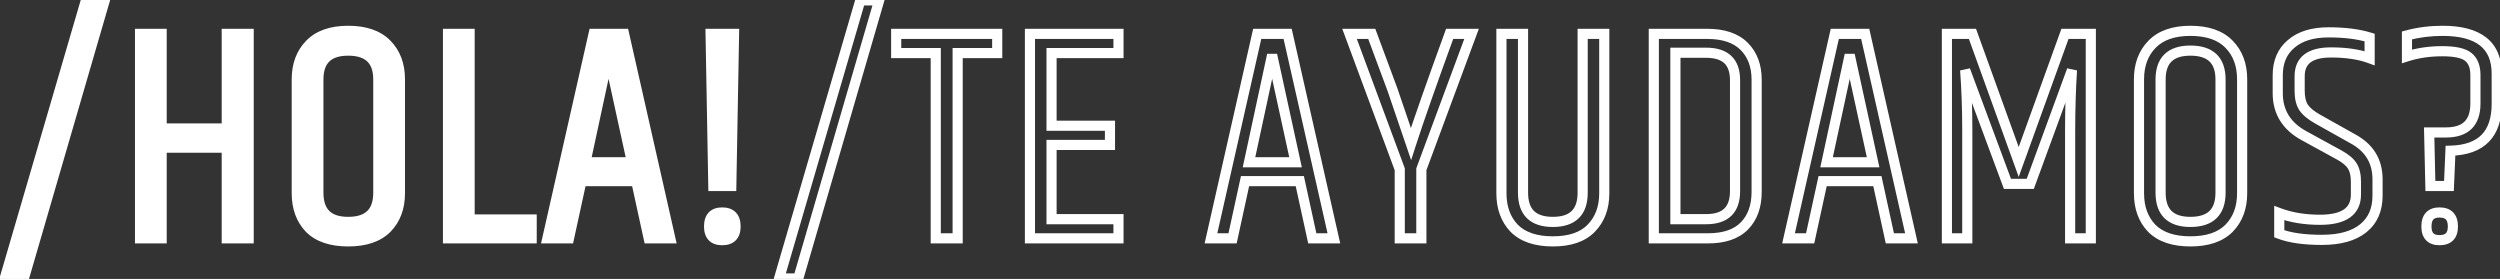 <svg width="493" height="55" viewBox="0 0 493 55" fill="none" xmlns="http://www.w3.org/2000/svg">
<rect x="0" y="0" width="493" height="55" fill="#333333" stroke="none"/>
<path d="M16.94 0.08H20.66L4.7 54.92H0.92L16.94 0.08ZM44.716 6.68H49.036V47H44.716V29.12H31.876V47H27.616V6.68H31.876V25.34H44.716V6.68ZM74.603 15.68C74.603 11.88 72.623 9.98 68.663 9.98C64.743 9.98 62.783 11.88 62.783 15.68V38C62.783 41.84 64.743 43.76 68.663 43.76C72.623 43.76 74.603 41.84 74.603 38V15.68ZM58.523 15.62C58.523 12.78 59.383 10.48 61.103 8.72C62.823 6.96 65.343 6.08 68.663 6.08C72.023 6.08 74.563 6.96 76.283 8.72C78.003 10.48 78.863 12.78 78.863 15.62V38.12C78.863 40.96 78.003 43.26 76.283 45.02C74.563 46.74 72.023 47.6 68.663 47.6C65.303 47.6 62.763 46.74 61.043 45.02C59.363 43.26 58.523 40.96 58.523 38.12V15.62ZM88.345 6.68H92.605V43.28H104.845V47H88.345V6.68ZM127.923 47L125.463 35.72H114.663L112.203 47H107.943L117.063 6.68H123.063L132.183 47H127.923ZM115.443 32H124.623L120.003 10.82L115.443 32ZM142.411 47.36C140.691 47.36 139.831 46.46 139.831 44.66C139.831 42.82 140.691 41.9 142.411 41.9C144.171 41.9 145.051 42.82 145.051 44.66C145.051 46.46 144.171 47.36 142.411 47.36ZM140.131 6.68H144.751L144.211 36.68H140.671L140.131 6.68Z" fill="white"/>
<path d="M16.94 0.08V-0.92H16.19L15.98 -0.2L16.94 0.08ZM20.66 0.08L21.62 0.359L21.992 -0.92H20.66V0.08ZM4.7 54.92V55.92H5.45L5.66 55.199L4.7 54.92ZM0.92 54.92L-0.04 54.64L-0.414 55.92H0.92V54.92ZM16.94 1.08H20.66V-0.92H16.94V1.08ZM19.7 -0.199L3.74 54.641L5.66 55.199L21.62 0.359L19.7 -0.199ZM4.7 53.92H0.92V55.92H4.7V53.92ZM1.88 55.2L17.9 0.36L15.98 -0.2L-0.04 54.64L1.88 55.2ZM44.716 6.68V5.68H43.716V6.68H44.716ZM49.036 6.68H50.036V5.68H49.036V6.68ZM49.036 47V48H50.036V47H49.036ZM44.716 47H43.716V48H44.716V47ZM44.716 29.12H45.716V28.12H44.716V29.12ZM31.876 29.12V28.12H30.876V29.12H31.876ZM31.876 47V48H32.876V47H31.876ZM27.616 47H26.616V48H27.616V47ZM27.616 6.68V5.68H26.616V6.68H27.616ZM31.876 6.68H32.876V5.68H31.876V6.68ZM31.876 25.34H30.876V26.34H31.876V25.34ZM44.716 25.34V26.34H45.716V25.34H44.716ZM44.716 7.68H49.036V5.68H44.716V7.68ZM48.036 6.68V47H50.036V6.68H48.036ZM49.036 46H44.716V48H49.036V46ZM45.716 47V29.12H43.716V47H45.716ZM44.716 28.12H31.876V30.12H44.716V28.12ZM30.876 29.12V47H32.876V29.12H30.876ZM31.876 46H27.616V48H31.876V46ZM28.616 47V6.68H26.616V47H28.616ZM27.616 7.68H31.876V5.68H27.616V7.68ZM30.876 6.68V25.34H32.876V6.68H30.876ZM31.876 26.34H44.716V24.34H31.876V26.34ZM45.716 25.34V6.68H43.716V25.34H45.716ZM61.103 8.72L61.818 9.419L61.818 9.419L61.103 8.72ZM76.283 8.72L75.568 9.419L75.568 9.419L76.283 8.72ZM76.283 45.02L76.99 45.727L76.998 45.719L76.283 45.02ZM61.043 45.02L60.319 45.711L60.328 45.719L60.336 45.727L61.043 45.02ZM75.603 15.68C75.603 13.615 75.063 11.885 73.81 10.684C72.565 9.489 70.787 8.98 68.663 8.98V10.98C70.499 10.98 71.69 11.421 72.425 12.127C73.153 12.825 73.603 13.945 73.603 15.68H75.603ZM68.663 8.98C66.556 8.98 64.791 9.49 63.557 10.687C62.316 11.889 61.783 13.618 61.783 15.68H63.783C63.783 13.942 64.229 12.821 64.949 12.123C65.674 11.42 66.849 10.98 68.663 10.98V8.98ZM61.783 15.68V38H63.783V15.68H61.783ZM61.783 38C61.783 40.079 62.315 41.822 63.553 43.034C64.787 44.243 66.554 44.76 68.663 44.76V42.76C66.852 42.76 65.678 42.316 64.953 41.606C64.231 40.898 63.783 39.761 63.783 38H61.783ZM68.663 44.76C70.789 44.76 72.569 44.245 73.814 43.038C75.064 41.825 75.603 40.082 75.603 38H73.603C73.603 39.758 73.151 40.895 72.422 41.602C71.686 42.315 70.496 42.76 68.663 42.76V44.76ZM75.603 38V15.68H73.603V38H75.603ZM59.523 15.62C59.523 12.998 60.309 10.963 61.818 9.419L60.388 8.021C58.457 9.997 57.523 12.562 57.523 15.62H59.523ZM61.818 9.419C63.291 7.911 65.515 7.08 68.663 7.08V5.08C65.171 5.08 62.354 6.009 60.388 8.021L61.818 9.419ZM68.663 7.08C71.855 7.08 74.096 7.913 75.568 9.419L76.998 8.021C75.029 6.007 72.191 5.08 68.663 5.08V7.08ZM75.568 9.419C77.077 10.963 77.863 12.998 77.863 15.62H79.863C79.863 12.562 78.929 9.997 76.998 8.021L75.568 9.419ZM77.863 15.62V38.12H79.863V15.62H77.863ZM77.863 38.12C77.863 40.742 77.077 42.777 75.568 44.321L76.998 45.719C78.929 43.743 79.863 41.178 79.863 38.12H77.863ZM75.576 44.313C74.105 45.783 71.861 46.6 68.663 46.6V48.6C72.185 48.6 75.02 47.697 76.99 45.727L75.576 44.313ZM68.663 46.6C65.465 46.6 63.22 45.783 61.75 44.313L60.336 45.727C62.305 47.697 65.141 48.6 68.663 48.6V46.6ZM61.766 44.33C60.293 42.786 59.523 40.749 59.523 38.12H57.523C57.523 41.171 58.432 43.734 60.319 45.711L61.766 44.33ZM59.523 38.12V15.62H57.523V38.12H59.523ZM88.345 6.68V5.68H87.345V6.68H88.345ZM92.605 6.68H93.605V5.68H92.605V6.68ZM92.605 43.28H91.605V44.28H92.605V43.28ZM104.845 43.28H105.845V42.28H104.845V43.28ZM104.845 47V48H105.845V47H104.845ZM88.345 47H87.345V48H88.345V47ZM88.345 7.68H92.605V5.68H88.345V7.68ZM91.605 6.68V43.28H93.605V6.68H91.605ZM92.605 44.28H104.845V42.28H92.605V44.28ZM103.845 43.28V47H105.845V43.28H103.845ZM104.845 46H88.345V48H104.845V46ZM89.345 47V6.68H87.345V47H89.345ZM127.923 47L126.946 47.213L127.117 48H127.923V47ZM125.463 35.72L126.44 35.507L126.268 34.72H125.463V35.72ZM114.663 35.72V34.72H113.857L113.686 35.507L114.663 35.72ZM112.203 47V48H113.008L113.18 47.213L112.203 47ZM107.943 47L106.967 46.779L106.691 48H107.943V47ZM117.063 6.68V5.68H116.264L116.087 6.459L117.063 6.68ZM123.063 6.68L124.038 6.459L123.862 5.68H123.063V6.68ZM132.183 47V48H133.434L133.158 46.779L132.183 47ZM115.443 32L114.465 31.79L114.204 33H115.443V32ZM124.623 32V33H125.864L125.6 31.787L124.623 32ZM120.003 10.82L120.98 10.607L119.025 10.61L120.003 10.82ZM128.9 46.787L126.44 35.507L124.486 35.933L126.946 47.213L128.9 46.787ZM125.463 34.72H114.663V36.72H125.463V34.72ZM113.686 35.507L111.226 46.787L113.18 47.213L115.64 35.933L113.686 35.507ZM112.203 46H107.943V48H112.203V46ZM108.918 47.221L118.038 6.901L116.087 6.459L106.967 46.779L108.918 47.221ZM117.063 7.68H123.063V5.68H117.063V7.68ZM122.087 6.901L131.207 47.221L133.158 46.779L124.038 6.459L122.087 6.901ZM132.183 46H127.923V48H132.183V46ZM115.443 33H124.623V31H115.443V33ZM125.6 31.787L120.98 10.607L119.026 11.033L123.646 32.213L125.6 31.787ZM119.025 10.61L114.465 31.79L116.42 32.211L120.98 11.03L119.025 10.61ZM140.131 6.68V5.68H139.113L139.131 6.698L140.131 6.68ZM144.751 6.68L145.751 6.698L145.769 5.68H144.751V6.68ZM144.211 36.68V37.68H145.193L145.211 36.698L144.211 36.68ZM140.671 36.68L139.671 36.698L139.689 37.68H140.671V36.68ZM142.411 46.36C141.717 46.36 141.378 46.181 141.199 45.994C141.013 45.799 140.831 45.417 140.831 44.66H138.831C138.831 45.703 139.08 46.671 139.753 47.376C140.435 48.089 141.385 48.36 142.411 48.36V46.36ZM140.831 44.66C140.831 43.878 141.015 43.478 141.207 43.273C141.386 43.081 141.723 42.9 142.411 42.9V40.9C141.379 40.9 140.426 41.179 139.746 41.907C139.077 42.622 138.831 43.602 138.831 44.66H140.831ZM142.411 42.9C143.126 42.9 143.48 43.084 143.669 43.281C143.865 43.486 144.051 43.883 144.051 44.66H146.051C146.051 43.597 145.798 42.614 145.114 41.899C144.422 41.176 143.457 40.9 142.411 40.9V42.9ZM144.051 44.66C144.051 45.411 143.868 45.79 143.676 45.986C143.489 46.177 143.131 46.36 142.411 46.36V48.36C143.451 48.36 144.413 48.093 145.106 47.384C145.795 46.68 146.051 45.709 146.051 44.66H144.051ZM140.131 7.68H144.751V5.68H140.131V7.68ZM143.751 6.662L143.211 36.662L145.211 36.698L145.751 6.698L143.751 6.662ZM144.211 35.68H140.671V37.68H144.211V35.68ZM141.671 36.662L141.131 6.662L139.131 6.698L139.671 36.698L141.671 36.662ZM169.654 0.08V-0.92H168.904L168.694 -0.2L169.654 0.08ZM173.374 0.08L174.334 0.359L174.707 -0.92H173.374V0.08ZM157.414 54.92V55.92H158.165L158.374 55.199L157.414 54.92ZM153.634 54.92L152.674 54.64L152.3 55.92H153.634V54.92ZM169.654 1.08H173.374V-0.92H169.654V1.08ZM172.414 -0.199L156.454 54.641L158.374 55.199L174.334 0.359L172.414 -0.199ZM157.414 53.92H153.634V55.92H157.414V53.92ZM154.594 55.2L170.614 0.36L168.694 -0.2L152.674 54.64L154.594 55.2ZM196.65 6.68H197.65V5.68H196.65V6.68ZM196.65 10.46V11.46H197.65V10.46H196.65ZM188.85 10.46V9.46H187.85V10.46H188.85ZM188.85 47V48H189.85V47H188.85ZM184.53 47H183.53V48H184.53V47ZM184.53 10.46H185.53V9.46H184.53V10.46ZM176.73 10.46H175.73V11.46H176.73V10.46ZM176.73 6.68V5.68H175.73V6.68H176.73ZM195.65 6.68V10.46H197.65V6.68H195.65ZM196.65 9.46H188.85V11.46H196.65V9.46ZM187.85 10.46V47H189.85V10.46H187.85ZM188.85 46H184.53V48H188.85V46ZM185.53 47V10.46H183.53V47H185.53ZM184.53 9.46H176.73V11.46H184.53V9.46ZM177.73 10.46V6.68H175.73V10.46H177.73ZM176.73 7.68H196.65V5.68H176.73V7.68ZM203.106 6.68V5.68H202.106V6.68H203.106ZM220.566 6.68H221.566V5.68H220.566V6.68ZM220.566 10.46V11.46H221.566V10.46H220.566ZM207.366 10.46V9.46H206.366V10.46H207.366ZM207.366 24.8H206.366V25.8H207.366V24.8ZM218.886 24.8H219.886V23.8H218.886V24.8ZM218.886 28.58V29.58H219.886V28.58H218.886ZM207.366 28.58V27.58H206.366V28.58H207.366ZM207.366 43.22H206.366V44.22H207.366V43.22ZM220.566 43.22H221.566V42.22H220.566V43.22ZM220.566 47V48H221.566V47H220.566ZM203.106 47H202.106V48H203.106V47ZM203.106 7.68H220.566V5.68H203.106V7.68ZM219.566 6.68V10.46H221.566V6.68H219.566ZM220.566 9.46H207.366V11.46H220.566V9.46ZM206.366 10.46V24.8H208.366V10.46H206.366ZM207.366 25.8H218.886V23.8H207.366V25.8ZM217.886 24.8V28.58H219.886V24.8H217.886ZM218.886 27.58H207.366V29.58H218.886V27.58ZM206.366 28.58V43.22H208.366V28.58H206.366ZM207.366 44.22H220.566V42.22H207.366V44.22ZM219.566 43.22V47H221.566V43.22H219.566ZM220.566 46H203.106V48H220.566V46ZM204.106 47V6.68H202.106V47H204.106ZM258.781 47L257.804 47.213L257.976 48H258.781V47ZM256.321 35.72L257.298 35.507L257.127 34.72H256.321V35.72ZM245.521 35.72V34.72H244.716L244.544 35.507L245.521 35.72ZM243.061 47V48H243.867L244.038 47.213L243.061 47ZM238.801 47L237.826 46.779L237.55 48H238.801V47ZM247.921 6.68V5.68H247.122L246.946 6.459L247.921 6.68ZM253.921 6.68L254.897 6.459L254.72 5.68H253.921V6.68ZM263.041 47V48H264.293L264.017 46.779L263.041 47ZM246.301 32L245.324 31.79L245.063 33H246.301V32ZM255.481 32V33H256.723L256.458 31.787L255.481 32ZM250.861 10.82L251.838 10.607L249.884 10.61L250.861 10.82ZM259.758 46.787L257.298 35.507L255.344 35.933L257.804 47.213L259.758 46.787ZM256.321 34.72H245.521V36.72H256.321V34.72ZM244.544 35.507L242.084 46.787L244.038 47.213L246.498 35.933L244.544 35.507ZM243.061 46H238.801V48H243.061V46ZM239.777 47.221L248.897 6.901L246.946 6.459L237.826 46.779L239.777 47.221ZM247.921 7.68H253.921V5.68H247.921V7.68ZM252.946 6.901L262.066 47.221L264.017 46.779L254.897 6.459L252.946 6.901ZM263.041 46H258.781V48H263.041V46ZM246.301 33H255.481V31H246.301V33ZM256.458 31.787L251.838 10.607L249.884 11.033L254.504 32.213L256.458 31.787ZM249.884 10.61L245.324 31.79L247.279 32.211L251.839 11.03L249.884 10.61ZM280.29 47V48H281.29V47H280.29ZM276.03 47H275.03V48H276.03V47ZM276.03 33.38H277.03V33.201L276.967 33.032L276.03 33.38ZM266.13 6.68V5.68H264.693L265.192 7.028L266.13 6.68ZM270.51 6.68L271.447 6.332L271.205 5.68H270.51V6.68ZM274.59 17.66L275.53 17.318L275.527 17.312L274.59 17.66ZM278.25 28.4L277.303 28.721L278.275 31.587L279.202 28.706L278.25 28.4ZM285.87 6.68V5.68H285.17L284.93 6.338L285.87 6.68ZM290.19 6.68L291.127 7.028L291.627 5.68H290.19V6.68ZM280.29 33.38L279.352 33.032L279.29 33.201V33.38H280.29ZM280.29 46H276.03V48H280.29V46ZM277.03 47V33.38H275.03V47H277.03ZM276.967 33.032L267.067 6.332L265.192 7.028L275.092 33.728L276.967 33.032ZM266.13 7.68H270.51V5.68H266.13V7.68ZM269.572 7.028L273.652 18.008L275.527 17.312L271.447 6.332L269.572 7.028ZM273.65 18.002C273.805 18.428 275.019 21.991 277.303 28.721L279.197 28.079C276.92 21.369 275.695 17.772 275.53 17.318L273.65 18.002ZM279.202 28.706C280.676 24.126 283.21 16.901 286.809 7.022L284.93 6.338C281.33 16.219 278.784 23.474 277.298 28.094L279.202 28.706ZM285.87 7.68H290.19V5.68H285.87V7.68ZM289.252 6.332L279.352 33.032L281.227 33.728L291.127 7.028L289.252 6.332ZM279.29 33.38V47H281.29V33.38H279.29ZM312.101 6.68V5.68H311.101V6.68H312.101ZM316.361 6.68H317.361V5.68H316.361V6.68ZM313.781 45.02L313.065 44.321L313.065 44.321L313.781 45.02ZM298.601 45.02L297.877 45.711L297.885 45.719L297.894 45.727L298.601 45.02ZM296.081 6.68V5.68H295.081V6.68H296.081ZM300.341 6.68H301.341V5.68H300.341V6.68ZM312.101 7.68H316.361V5.68H312.101V7.68ZM315.361 6.68V38.12H317.361V6.68H315.361ZM315.361 38.12C315.361 40.742 314.575 42.777 313.065 44.321L314.496 45.719C316.427 43.743 317.361 41.178 317.361 38.12H315.361ZM313.065 44.321C311.638 45.782 309.42 46.6 306.221 46.6V48.6C309.741 48.6 312.563 47.697 314.496 45.719L313.065 44.321ZM306.221 46.6C303.023 46.6 300.778 45.783 299.308 44.313L297.894 45.727C299.863 47.697 302.699 48.6 306.221 48.6V46.6ZM299.324 44.33C297.851 42.786 297.081 40.749 297.081 38.12H295.081C295.081 41.171 295.99 43.734 297.877 45.711L299.324 44.33ZM297.081 38.12V6.68H295.081V38.12H297.081ZM296.081 7.68H300.341V5.68H296.081V7.68ZM299.341 6.68V38H301.341V6.68H299.341ZM299.341 38C299.341 40.079 299.873 41.822 301.111 43.034C302.345 44.243 304.112 44.76 306.221 44.76V42.76C304.41 42.76 303.236 42.316 302.51 41.606C301.789 40.898 301.341 39.761 301.341 38H299.341ZM306.221 44.76C308.33 44.76 310.096 44.243 311.33 43.034C312.569 41.822 313.101 40.079 313.101 38H311.101C311.101 39.761 310.653 40.898 309.931 41.606C309.205 42.316 308.032 42.76 306.221 42.76V44.76ZM313.101 38V6.68H311.101V38H313.101ZM330.39 10.4V9.4H329.39V10.4H330.39ZM330.39 43.22H329.39V44.22H330.39V43.22ZM326.13 6.68V5.68H325.13V6.68H326.13ZM343.95 9.14L344.657 8.433L344.657 8.433L343.95 9.14ZM326.13 47H325.13V48H326.13V47ZM343.15 15.8C343.15 13.832 342.628 12.175 341.413 11.024C340.208 9.882 338.491 9.4 336.45 9.4V11.4C338.209 11.4 339.342 11.818 340.037 12.476C340.722 13.125 341.15 14.168 341.15 15.8H343.15ZM336.45 9.4H330.39V11.4H336.45V9.4ZM329.39 10.4V43.22H331.39V10.4H329.39ZM330.39 44.22H336.45V42.22H330.39V44.22ZM336.45 44.22C338.496 44.22 340.216 43.725 341.421 42.558C342.631 41.386 343.15 39.702 343.15 37.7H341.15C341.15 39.378 340.719 40.454 340.029 41.122C339.334 41.795 338.204 42.22 336.45 42.22V44.22ZM343.15 37.7V15.8H341.15V37.7H343.15ZM326.13 7.68H336.69V5.68H326.13V7.68ZM336.69 7.68C339.727 7.68 341.852 8.457 343.243 9.847L344.657 8.433C342.767 6.543 340.052 5.68 336.69 5.68V7.68ZM343.243 9.847C344.66 11.264 345.41 13.191 345.41 15.74H347.41C347.41 12.769 346.52 10.296 344.657 8.433L343.243 9.847ZM345.41 15.74V37.82H347.41V15.74H345.41ZM345.41 37.82C345.41 40.465 344.67 42.431 343.294 43.842L344.726 45.238C346.549 43.369 347.41 40.855 347.41 37.82H345.41ZM343.294 43.842C341.947 45.223 339.849 46 336.81 46V48C340.17 48 342.873 47.137 344.726 45.238L343.294 43.842ZM336.81 46H326.13V48H336.81V46ZM327.13 47V6.68H325.13V47H327.13ZM372.68 47L371.703 47.213L371.875 48H372.68V47ZM370.22 35.72L371.198 35.507L371.026 34.72H370.22V35.72ZM359.42 35.72V34.72H358.615L358.443 35.507L359.42 35.72ZM356.96 47V48H357.766L357.938 47.213L356.96 47ZM352.7 47L351.725 46.779L351.449 48H352.7V47ZM361.82 6.68V5.68H361.021L360.845 6.459L361.82 6.68ZM367.82 6.68L368.796 6.459L368.62 5.68H367.82V6.68ZM376.94 47V48H378.192L377.916 46.779L376.94 47ZM360.2 32L359.223 31.79L358.962 33H360.2V32ZM369.38 32V33H370.622L370.358 31.787L369.38 32ZM364.76 10.82L365.738 10.607L363.783 10.61L364.76 10.82ZM373.658 46.787L371.198 35.507L369.243 35.933L371.703 47.213L373.658 46.787ZM370.22 34.72H359.42V36.72H370.22V34.72ZM358.443 35.507L355.983 46.787L357.938 47.213L360.398 35.933L358.443 35.507ZM356.96 46H352.7V48H356.96V46ZM353.676 47.221L362.796 6.901L360.845 6.459L351.725 46.779L353.676 47.221ZM361.82 7.68H367.82V5.68H361.82V7.68ZM366.845 6.901L375.965 47.221L377.916 46.779L368.796 6.459L366.845 6.901ZM376.94 46H372.68V48H376.94V46ZM360.2 33H369.38V31H360.2V33ZM370.358 31.787L365.738 10.607L363.783 11.033L368.403 32.213L370.358 31.787ZM363.783 10.61L359.223 31.79L361.178 32.211L365.738 11.03L363.783 10.61ZM412.309 6.68H413.309V5.68H412.309V6.68ZM412.309 47V48H413.309V47H412.309ZM408.229 47H407.229V48H408.229V47ZM408.589 13.82L409.587 13.882L407.65 13.476L408.589 13.82ZM400.369 36.26V37.26H401.068L401.308 36.604L400.369 36.26ZM395.869 36.26L394.932 36.608L395.174 37.26H395.869V36.26ZM387.529 13.82L388.466 13.472L386.532 13.895L387.529 13.82ZM387.949 47V48H388.949V47H387.949ZM383.929 47H382.929V48H383.929V47ZM383.929 6.68V5.68H382.929V6.68H383.929ZM388.969 6.68L389.91 6.34L389.671 5.68H388.969V6.68ZM398.089 31.94L397.148 32.28L398.089 34.885L399.03 32.28L398.089 31.94ZM407.209 6.68V5.68H406.507L406.268 6.34L407.209 6.68ZM411.309 6.68V47H413.309V6.68H411.309ZM412.309 46H408.229V48H412.309V46ZM409.229 47V25.76H407.229V47H409.229ZM409.229 25.76C409.229 21.659 409.349 17.7 409.587 13.882L407.591 13.758C407.35 17.62 407.229 21.621 407.229 25.76H409.229ZM407.65 13.476L399.43 35.916L401.308 36.604L409.528 14.164L407.65 13.476ZM400.369 35.26H395.869V37.26H400.369V35.26ZM396.806 35.912L388.466 13.472L386.592 14.168L394.932 36.608L396.806 35.912ZM386.532 13.895C386.81 17.587 386.949 21.522 386.949 25.7H388.949C388.949 21.478 388.808 17.493 388.526 13.745L386.532 13.895ZM386.949 25.7V47H388.949V25.7H386.949ZM387.949 46H383.929V48H387.949V46ZM384.929 47V6.68H382.929V47H384.929ZM383.929 7.68H388.969V5.68H383.929V7.68ZM388.028 7.02L397.148 32.28L399.03 31.6L389.91 6.34L388.028 7.02ZM399.03 32.28L408.15 7.02L406.268 6.34L397.148 31.6L399.03 32.28ZM407.209 7.68H412.309V5.68H407.209V7.68ZM424.389 8.72L425.104 9.419L425.104 9.419L424.389 8.72ZM439.569 8.72L438.854 9.419L438.854 9.419L439.569 8.72ZM439.569 45.02L440.276 45.727L440.284 45.719L439.569 45.02ZM424.329 45.02L423.605 45.711L423.613 45.719L423.622 45.727L424.329 45.02ZM438.889 15.68C438.889 13.615 438.349 11.885 437.096 10.684C435.851 9.489 434.073 8.98 431.949 8.98V10.98C433.785 10.98 434.976 11.421 435.711 12.127C436.439 12.825 436.889 13.945 436.889 15.68H438.889ZM431.949 8.98C429.842 8.98 428.077 9.49 426.843 10.687C425.602 11.889 425.069 13.618 425.069 15.68H427.069C427.069 13.942 427.515 12.821 428.235 12.123C428.96 11.42 430.135 10.98 431.949 10.98V8.98ZM425.069 15.68V38H427.069V15.68H425.069ZM425.069 38C425.069 40.079 425.601 41.822 426.839 43.034C428.073 44.243 429.84 44.76 431.949 44.76V42.76C430.138 42.76 428.964 42.316 428.239 41.606C427.517 40.898 427.069 39.761 427.069 38H425.069ZM431.949 44.76C434.075 44.76 435.855 44.245 437.1 43.038C438.35 41.825 438.889 40.082 438.889 38H436.889C436.889 39.758 436.437 40.895 435.708 41.602C434.972 42.315 433.782 42.76 431.949 42.76V44.76ZM438.889 38V15.68H436.889V38H438.889ZM422.809 15.62C422.809 12.998 423.595 10.963 425.104 9.419L423.674 8.021C421.743 9.997 420.809 12.562 420.809 15.62H422.809ZM425.104 9.419C426.577 7.911 428.801 7.08 431.949 7.08V5.08C428.457 5.08 425.64 6.009 423.674 8.021L425.104 9.419ZM431.949 7.08C435.141 7.08 437.382 7.913 438.854 9.419L440.284 8.021C438.315 6.007 435.477 5.08 431.949 5.08V7.08ZM438.854 9.419C440.363 10.963 441.149 12.998 441.149 15.62H443.149C443.149 12.562 442.215 9.997 440.284 8.021L438.854 9.419ZM441.149 15.62V38.12H443.149V15.62H441.149ZM441.149 38.12C441.149 40.742 440.363 42.777 438.854 44.321L440.284 45.719C442.215 43.743 443.149 41.178 443.149 38.12H441.149ZM438.862 44.313C437.391 45.783 435.147 46.6 431.949 46.6V48.6C435.471 48.6 438.306 47.697 440.276 45.727L438.862 44.313ZM431.949 46.6C428.751 46.6 426.506 45.783 425.036 44.313L423.622 45.727C425.591 47.697 428.427 48.6 431.949 48.6V46.6ZM425.052 44.33C423.579 42.786 422.809 40.749 422.809 38.12H420.809C420.809 41.171 421.718 43.734 423.605 45.711L425.052 44.33ZM422.809 38.12V15.62H420.809V38.12H422.809ZM451.811 8.66L452.454 9.425L452.464 9.417L451.811 8.66ZM467.291 7.4H468.291V6.662L467.586 6.445L467.291 7.4ZM467.291 11.48L466.947 12.419L468.291 12.91V11.48H467.291ZM454.271 21.2L453.432 21.745L453.442 21.759L453.451 21.773L454.271 21.2ZM457.031 23.48L456.54 24.352L456.542 24.352L457.031 23.48ZM463.991 27.38L463.502 28.253L463.513 28.259L463.991 27.38ZM466.031 45.02L466.659 45.798L466.659 45.798L466.031 45.02ZM449.471 46.1H448.471V46.787L449.112 47.033L449.471 46.1ZM449.471 42.02L449.82 41.083L448.471 40.58V42.02H449.471ZM463.871 32.72L463.025 33.254L463.025 33.254L463.871 32.72ZM461.291 30.56L461.771 29.683L461.771 29.683L461.291 30.56ZM454.391 26.78L454.871 25.903L454.866 25.9L454.391 26.78ZM450.171 14.84C450.171 12.446 450.955 10.686 452.454 9.425L451.167 7.895C449.146 9.594 448.171 11.954 448.171 14.84H450.171ZM452.464 9.417C453.986 8.102 456.184 7.38 459.191 7.38V5.38C455.877 5.38 453.155 6.178 451.157 7.903L452.464 9.417ZM459.191 7.38C462.326 7.38 464.92 7.714 466.995 8.355L467.586 6.445C465.261 5.726 462.455 5.38 459.191 5.38V7.38ZM466.291 7.4V11.48H468.291V7.4H466.291ZM467.634 10.541C465.413 9.729 462.749 9.34 459.671 9.34V11.34C462.592 11.34 465.009 11.711 466.947 12.419L467.634 10.541ZM459.671 9.34C457.513 9.34 455.712 9.743 454.432 10.713C453.1 11.722 452.491 13.22 452.491 15.02H454.491C454.491 13.7 454.912 12.858 455.639 12.307C456.419 11.716 457.708 11.34 459.671 11.34V9.34ZM452.491 15.02V17.9H454.491V15.02H452.491ZM452.491 17.9C452.491 19.408 452.768 20.724 453.432 21.745L455.109 20.655C454.733 20.076 454.491 19.192 454.491 17.9H452.491ZM453.451 21.773C454.13 22.742 455.19 23.592 456.54 24.352L457.521 22.608C456.311 21.928 455.532 21.258 455.09 20.627L453.451 21.773ZM456.542 24.352L463.502 28.252L464.479 26.508L457.519 22.608L456.542 24.352ZM463.513 28.259C465.007 29.07 466.079 30.061 466.782 31.215C467.483 32.367 467.851 33.737 467.851 35.36H469.851C469.851 33.423 469.408 31.683 468.49 30.175C467.572 28.669 466.214 27.45 464.468 26.501L463.513 28.259ZM467.851 35.36V38.6H469.851V35.36H467.851ZM467.851 38.6C467.851 41.106 467.012 42.941 465.402 44.242L466.659 45.798C468.809 44.059 469.851 41.614 469.851 38.6H467.851ZM465.402 44.242C463.767 45.564 461.306 46.3 457.871 46.3V48.3C461.555 48.3 464.534 47.516 466.659 45.798L465.402 44.242ZM457.871 46.3C454.411 46.3 451.748 45.905 449.83 45.167L449.112 47.033C451.353 47.895 454.291 48.3 457.871 48.3V46.3ZM450.471 46.1V42.02H448.471V46.1H450.471ZM449.121 42.957C451.612 43.886 454.414 44.34 457.511 44.34V42.34C454.608 42.34 452.049 41.914 449.82 41.083L449.121 42.957ZM457.511 44.34C459.957 44.34 461.971 43.915 463.396 42.913C464.885 41.865 465.591 40.289 465.591 38.36H463.591C463.591 39.751 463.116 40.665 462.245 41.277C461.31 41.935 459.784 42.34 457.511 42.34V44.34ZM465.591 38.36V35.84H463.591V38.36H465.591ZM465.591 35.84C465.591 34.414 465.334 33.164 464.716 32.186L463.025 33.254C463.367 33.796 463.591 34.626 463.591 35.84H465.591ZM464.716 32.186C464.108 31.223 463.083 30.402 461.771 29.683L460.81 31.437C461.978 32.078 462.673 32.697 463.025 33.254L464.716 32.186ZM461.771 29.683L454.871 25.903L453.91 27.657L460.81 31.437L461.771 29.683ZM454.866 25.9C453.249 25.026 452.086 23.967 451.325 22.742C450.566 21.52 450.171 20.078 450.171 18.38H448.171C448.171 20.402 448.646 22.22 449.626 23.798C450.605 25.373 452.053 26.654 453.915 27.66L454.866 25.9ZM450.171 18.38V14.84H448.171V18.38H450.171ZM483.232 29.72L483.206 28.72L482.273 28.745L482.233 29.677L483.232 29.72ZM482.932 36.68V37.68H483.89L483.931 36.723L482.932 36.68ZM479.272 36.68L478.273 36.703L478.295 37.68H479.272V36.68ZM479.032 26.12V25.12H478.009L478.033 26.143L479.032 26.12ZM486.772 11.24L486.135 12.011L486.772 11.24ZM474.652 11.12H473.652V12.491L474.958 12.072L474.652 11.12ZM474.652 6.98L474.394 6.014L473.652 6.213V6.98H474.652ZM481.072 46.36C480.378 46.36 480.039 46.181 479.86 45.994C479.674 45.799 479.492 45.417 479.492 44.66H477.492C477.492 45.703 477.741 46.671 478.414 47.376C479.096 48.089 480.046 48.36 481.072 48.36V46.36ZM479.492 44.66C479.492 43.878 479.676 43.478 479.868 43.273C480.047 43.081 480.384 42.9 481.072 42.9V40.9C480.04 40.9 479.087 41.179 478.407 41.907C477.738 42.622 477.492 43.602 477.492 44.66H479.492ZM481.072 42.9C481.787 42.9 482.141 43.084 482.33 43.281C482.526 43.486 482.712 43.883 482.712 44.66H484.712C484.712 43.597 484.459 42.614 483.775 41.899C483.083 41.176 482.118 40.9 481.072 40.9V42.9ZM482.712 44.66C482.712 45.411 482.529 45.79 482.337 45.986C482.15 46.177 481.792 46.36 481.072 46.36V48.36C482.112 48.36 483.075 48.093 483.767 47.384C484.456 46.68 484.712 45.709 484.712 44.66H482.712ZM481.672 7.08C485.127 7.08 487.534 7.769 489.061 8.979C490.545 10.154 491.352 11.944 491.352 14.54H493.352C493.352 11.496 492.38 9.056 490.303 7.411C488.271 5.801 485.337 5.08 481.672 5.08V7.08ZM491.352 14.54V20.48H493.352V14.54H491.352ZM491.352 20.48C491.352 23.32 490.634 25.297 489.361 26.587C488.085 27.88 486.093 28.644 483.206 28.72L483.259 30.72C486.451 30.636 489.02 29.78 490.784 27.992C492.55 26.203 493.352 23.64 493.352 20.48H491.352ZM482.233 29.677L481.933 36.637L483.931 36.723L484.231 29.763L482.233 29.677ZM482.932 35.68H479.272V37.68H482.932V35.68ZM480.272 36.657L480.032 26.097L478.033 26.143L478.273 36.703L480.272 36.657ZM479.032 27.12H482.332V25.12H479.032V27.12ZM482.332 27.12C484.421 27.12 486.173 26.608 487.397 25.409C488.625 24.207 489.152 22.48 489.152 20.42H487.152C487.152 22.16 486.709 23.283 485.998 23.981C485.282 24.681 484.123 25.12 482.332 25.12V27.12ZM489.152 20.42V14.78H487.152V20.42H489.152ZM489.152 14.78C489.152 12.99 488.631 11.479 487.409 10.469L486.135 12.011C486.753 12.521 487.152 13.37 487.152 14.78H489.152ZM487.409 10.469C486.783 9.952 485.955 9.618 485.008 9.409C484.054 9.198 482.917 9.1 481.612 9.1V11.1C482.828 11.1 483.811 11.192 484.577 11.361C485.35 11.532 485.842 11.768 486.135 12.011L487.409 10.469ZM481.612 9.1C479.002 9.1 476.578 9.452 474.347 10.168L474.958 12.072C476.967 11.428 479.183 11.1 481.612 11.1V9.1ZM475.652 11.12V6.98H473.652V11.12H475.652ZM474.911 7.946C477.062 7.37 479.315 7.08 481.672 7.08V5.08C479.15 5.08 476.722 5.39 474.394 6.014L474.911 7.946Z" fill="white"/>
</svg>
